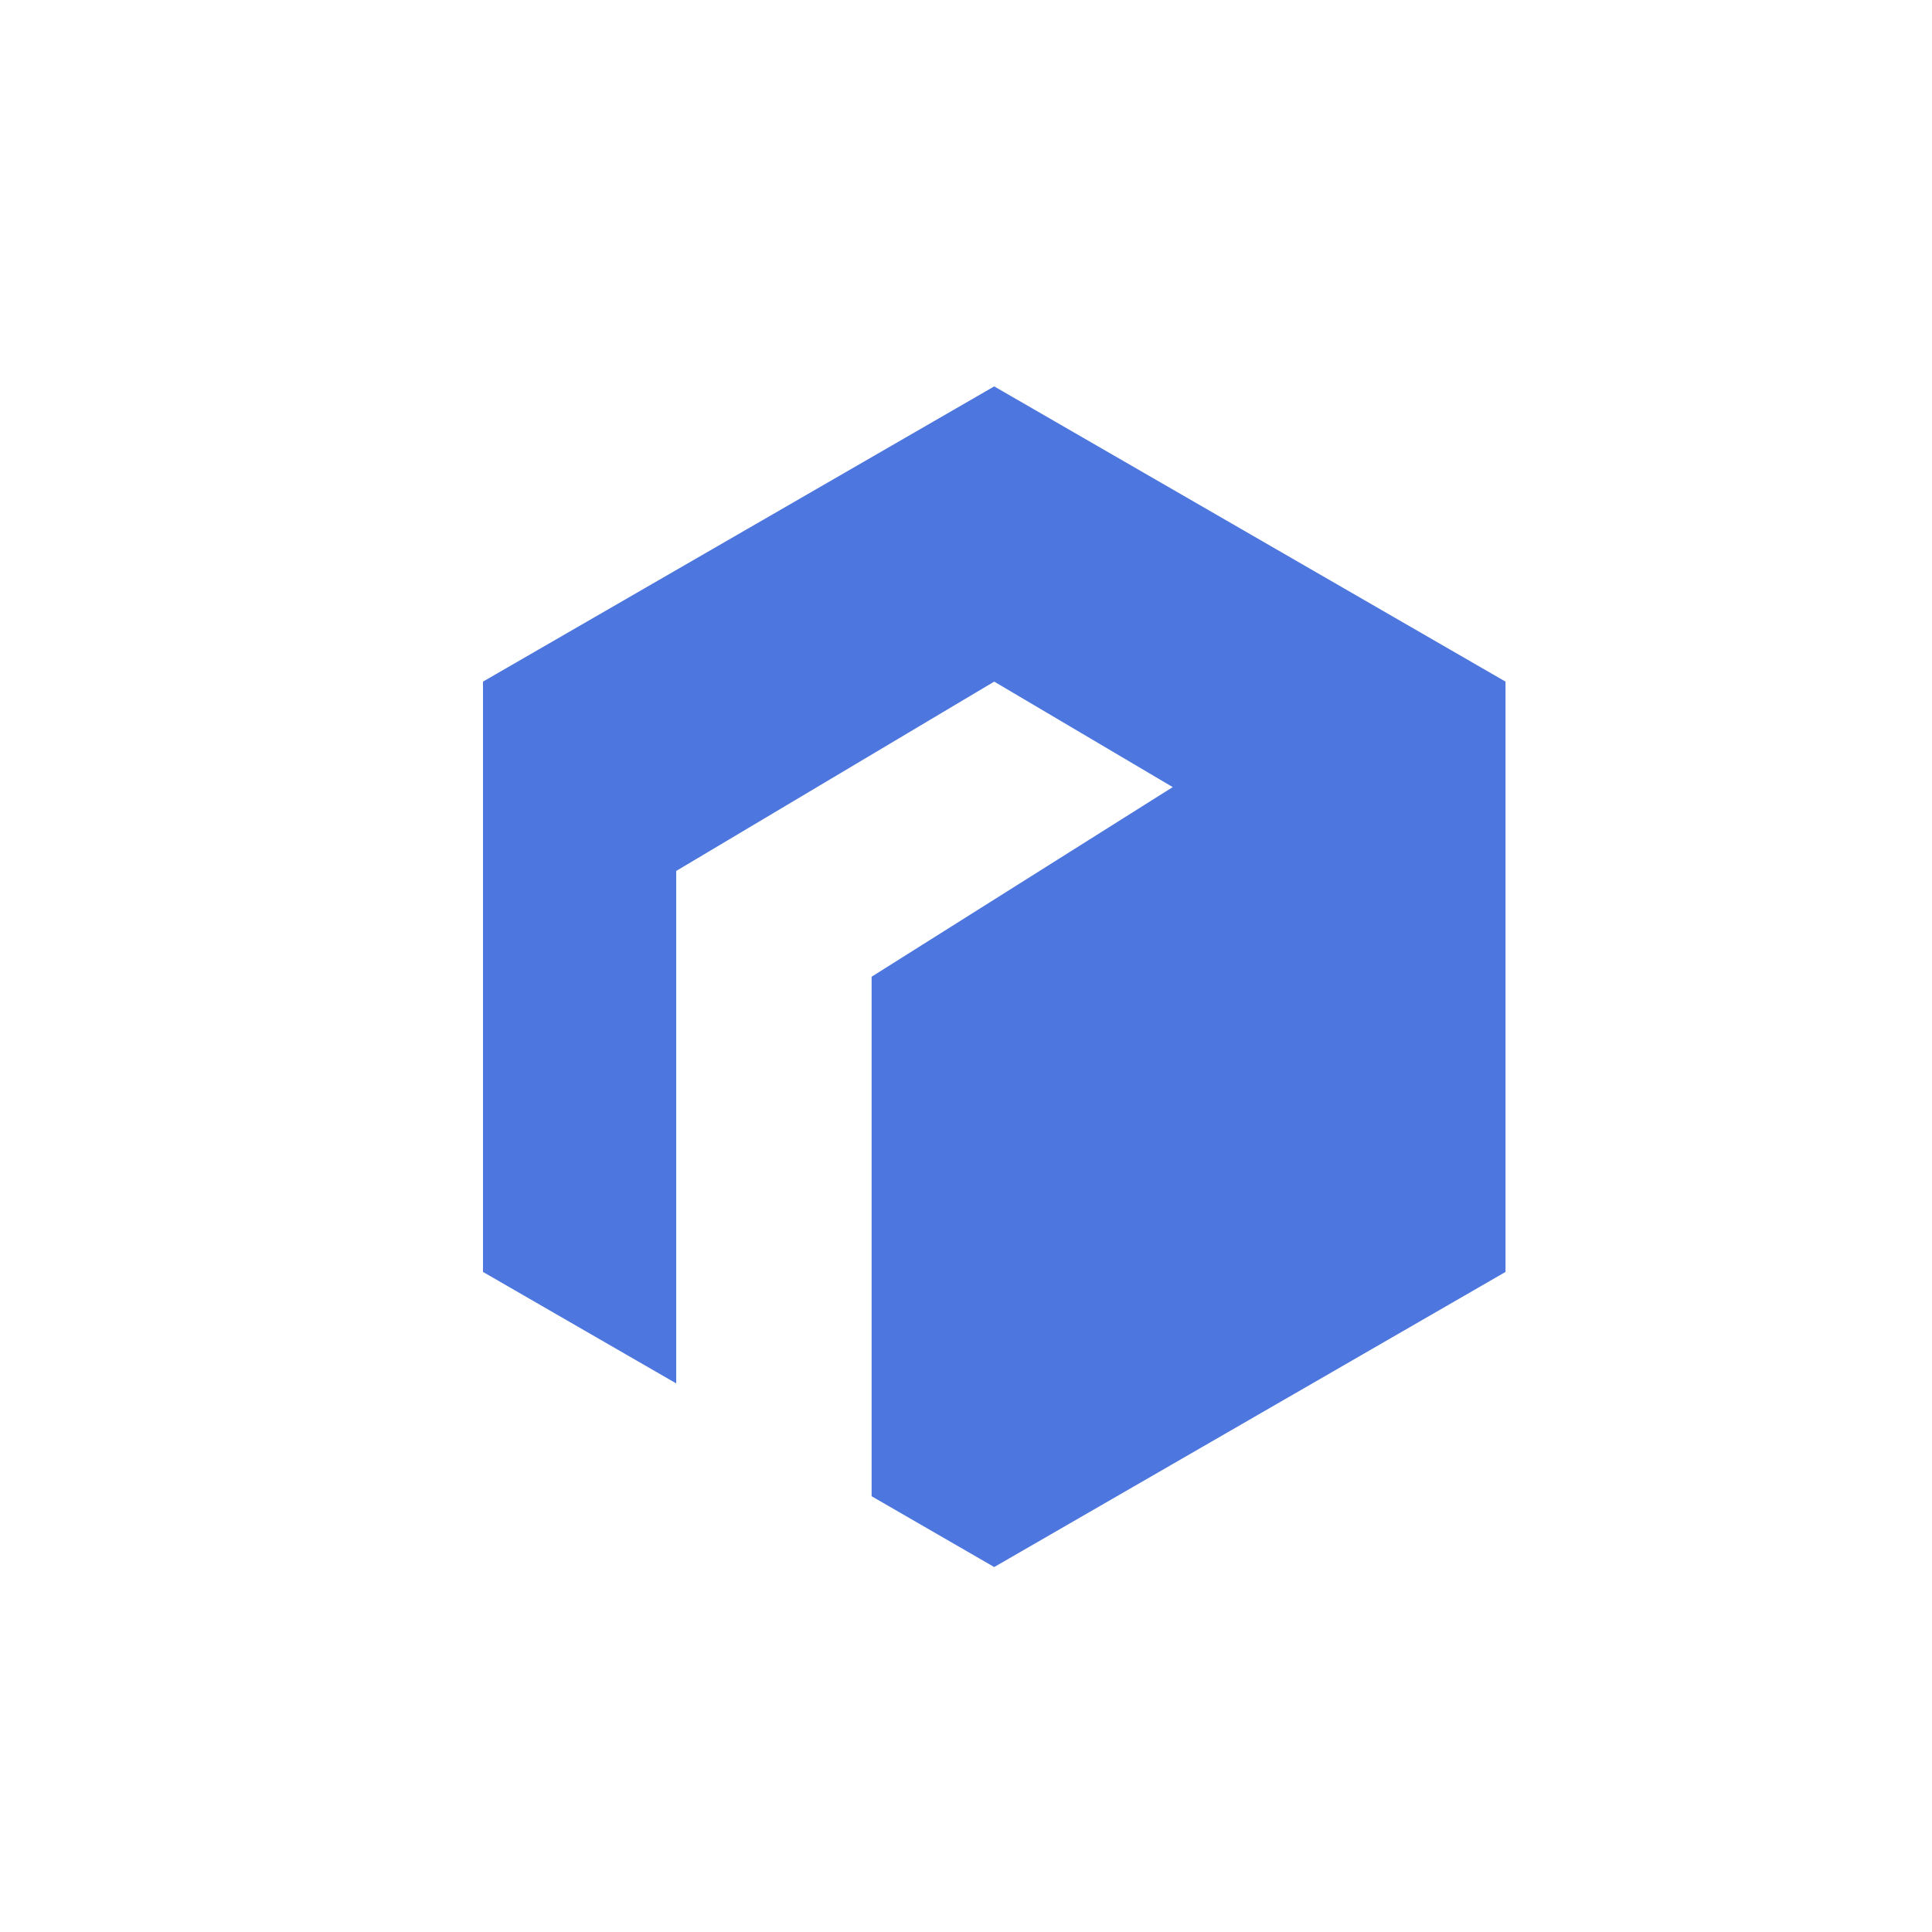 <?xml version="1.0" encoding="UTF-8"?>
<svg width="20px" height="20px" viewBox="0 0 20 20" version="1.1" xmlns="http://www.w3.org/2000/svg" xmlns:xlink="http://www.w3.org/1999/xlink">
    <title>2.El/deco/2</title>
    <g id="2.El/deco/2" stroke="none" stroke-width="1" fill="none" fill-rule="evenodd">
        <polygon id="Polygon" fill="#4D76DF" points="10.292 4 15.585 7.056 15.585 13.167 10.292 16.222 9.023 15.489 9.023 10.111 12.14 8.148 10.292 7.056 7 9.016 7 14.321 5 13.167 5 7.056"></polygon>
    </g>
</svg>